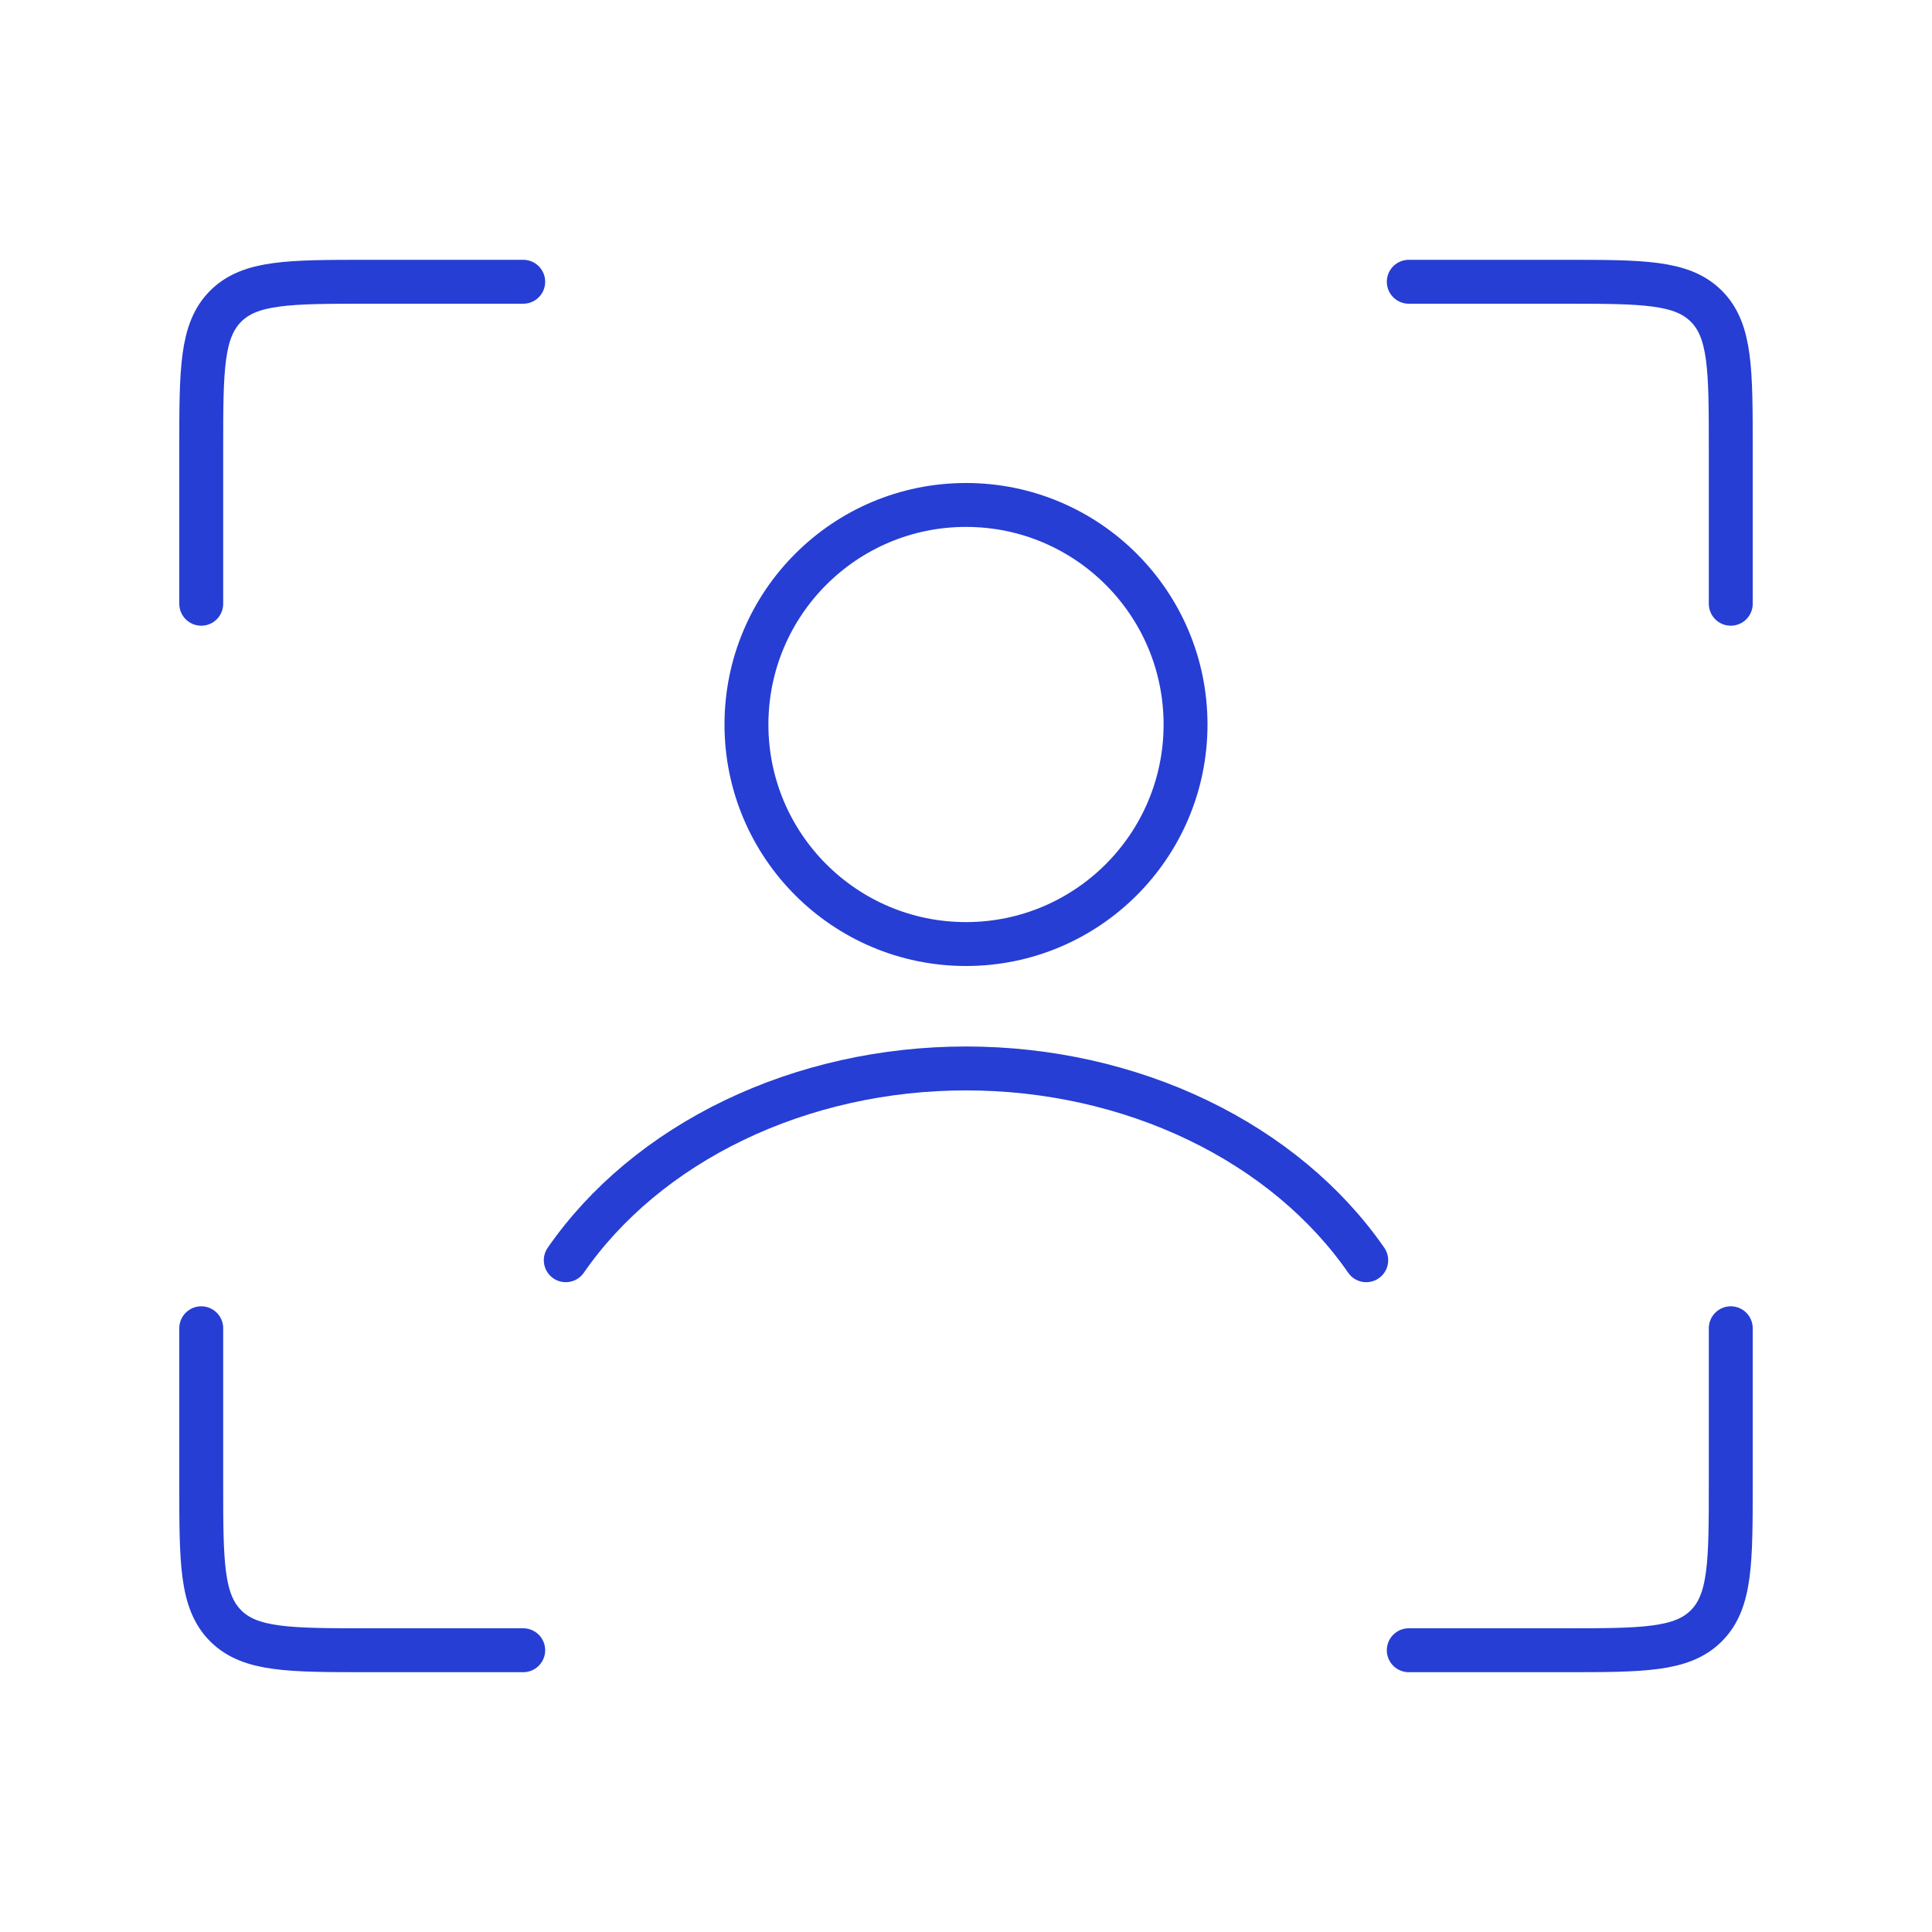 <svg viewBox="0 0 44 44" fill="none" xmlns="http://www.w3.org/2000/svg">
    <path d="M32.084 6.417H35.617C37.408 6.417 38.304 6.417 38.86 6.973C39.417 7.53 39.417 8.425 39.417 10.217V13.75" stroke="#263ED4" stroke-linecap="round"/>
    <path d="M32.084 37.583H35.617C37.408 37.583 38.304 37.583 38.86 37.027C39.417 36.47 39.417 35.575 39.417 33.783V30.25" stroke="#263ED4" stroke-linecap="round"/>
    <path d="M11.916 6.417H8.383C6.592 6.417 5.696 6.417 5.14 6.973C4.583 7.53 4.583 8.425 4.583 10.217V13.75" stroke="#263ED4" stroke-linecap="round"/>
    <path d="M11.916 37.583H8.383C6.592 37.583 5.696 37.583 5.14 37.027C4.583 36.47 4.583 35.575 4.583 33.783V30.25" stroke="#263ED4" stroke-linecap="round"/>
    <path d="M12.885 28.701C13.796 27.386 15.115 26.283 16.717 25.512C18.319 24.741 20.141 24.333 22 24.333C23.859 24.333 25.681 24.741 27.283 25.512C28.885 26.283 30.204 27.386 31.115 28.701" stroke="#263ED4" stroke-linecap="round"/>
    <circle cx="22" cy="16.5" r="5" stroke="#263ED4" stroke-linecap="round"/>
</svg>